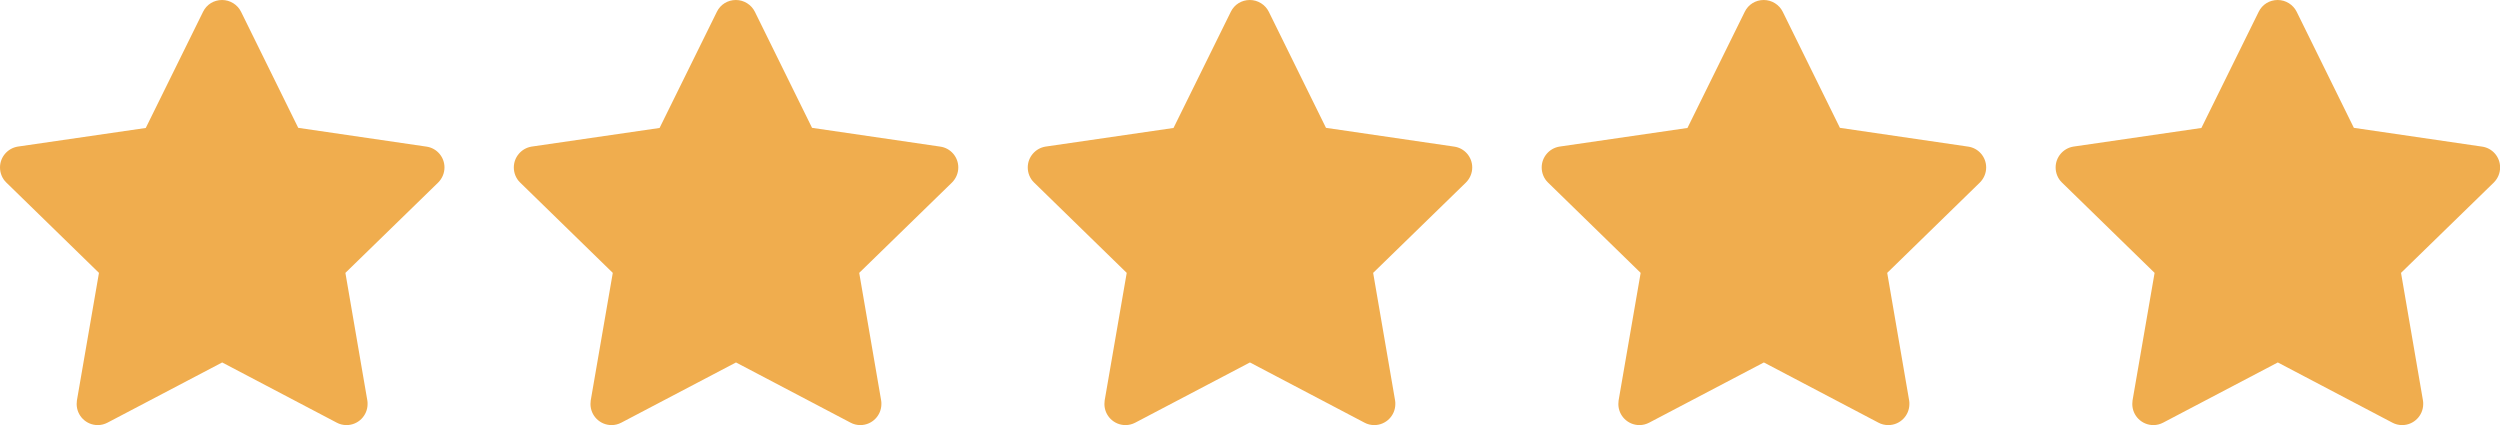 <?xml version="1.0" encoding="UTF-8"?>
<svg xmlns="http://www.w3.org/2000/svg" xmlns:xlink="http://www.w3.org/1999/xlink" xmlns:xodm="http://www.corel.com/coreldraw/odm/2003" xml:space="preserve" width="24.664mm" height="4.195mm" version="1.0" style="shape-rendering:geometricPrecision; text-rendering:geometricPrecision; image-rendering:optimizeQuality; fill-rule:evenodd; clip-rule:evenodd" viewBox="0 0 205.13 34.89">
 <defs>
  <style type="text/css">
   
    .fil0 {fill:#F0AD4E;fill-rule:nonzero}
   
  </style>
 </defs>
 <g id="Camada_x0020_1">
  <path class="fil0" d="M28.43 34.88c-0,0 -0,0 -0,0 -0.28,0 -0.56,-0.07 -0.8,-0.2l-9.4 -4.94 -9.41 4.94c-0.25,0.13 -0.52,0.2 -0.8,0.2 -0.95,0 -1.73,-0.77 -1.73,-1.73 0,-0.1 0.01,-0.2 0.02,-0.29l1.81 -10.47 -7.61 -7.42c-0.33,-0.32 -0.51,-0.77 -0.51,-1.23 0,-0.85 0.62,-1.57 1.45,-1.71l10.51 -1.53 4.7 -9.53c0.29,-0.6 0.89,-0.97 1.56,-0.97 0.66,0 1.27,0.38 1.56,0.97l4.69 9.52 10.52 1.54c0.85,0.12 1.48,0.85 1.48,1.71 0,0.47 -0.19,0.91 -0.52,1.24l-7.61 7.41 1.8 10.47c0.02,0.1 0.02,0.2 0.02,0.29 0,0.95 -0.77,1.73 -1.73,1.73 0,0 -0,0 -0,0l-0 -0.01z"></path>
  <path class="fil0" d="M70.59 34.88c-0,0 -0,0 -0,0 -0.28,0 -0.56,-0.07 -0.8,-0.2l-9.4 -4.94 -9.41 4.94c-0.25,0.13 -0.52,0.2 -0.8,0.2 -0.95,0 -1.73,-0.77 -1.73,-1.73 0,-0.1 0.01,-0.2 0.02,-0.29l1.81 -10.47 -7.61 -7.42c-0.33,-0.32 -0.51,-0.77 -0.51,-1.23 0,-0.85 0.62,-1.57 1.45,-1.71l10.51 -1.53 4.7 -9.53c0.29,-0.6 0.89,-0.97 1.56,-0.97 0.66,0 1.27,0.38 1.56,0.97l4.69 9.52 10.52 1.54c0.85,0.12 1.48,0.85 1.48,1.71 0,0.47 -0.19,0.91 -0.52,1.24l-7.61 7.41 1.8 10.47c0.02,0.1 0.02,0.2 0.02,0.29 0,0.95 -0.77,1.73 -1.73,1.73 0,0 -0,0 -0,0l-0 -0.01z"></path>
  <path class="fil0" d="M112.76 34.88c-0,0 -0,0 -0,0 -0.28,0 -0.56,-0.07 -0.8,-0.2l-9.4 -4.94 -9.41 4.94c-0.25,0.13 -0.52,0.2 -0.8,0.2 -0.95,0 -1.73,-0.77 -1.73,-1.73 0,-0.1 0.01,-0.2 0.02,-0.29l1.81 -10.47 -7.61 -7.42c-0.33,-0.32 -0.51,-0.77 -0.51,-1.23 0,-0.85 0.62,-1.57 1.45,-1.71l10.51 -1.53 4.7 -9.53c0.29,-0.6 0.89,-0.97 1.56,-0.97 0.66,0 1.27,0.38 1.56,0.97l4.69 9.52 10.52 1.54c0.85,0.12 1.48,0.85 1.48,1.71 0,0.47 -0.19,0.91 -0.52,1.24l-7.61 7.41 1.8 10.47c0.02,0.1 0.02,0.2 0.02,0.29 0,0.95 -0.77,1.73 -1.73,1.73 -0,0 -0,0 -0,0l-0 -0.01z"></path>
  <path class="fil0" d="M154.93 34.88c-0,0 -0,0 -0,0 -0.28,0 -0.56,-0.07 -0.8,-0.2l-9.4 -4.94 -9.41 4.94c-0.25,0.13 -0.52,0.2 -0.8,0.2 -0.95,0 -1.73,-0.77 -1.73,-1.73 0,-0.1 0.01,-0.2 0.02,-0.29l1.81 -10.47 -7.61 -7.42c-0.33,-0.32 -0.51,-0.77 -0.51,-1.23 0,-0.85 0.62,-1.57 1.45,-1.71l10.51 -1.53 4.7 -9.53c0.29,-0.6 0.89,-0.97 1.56,-0.97 0.66,0 1.27,0.38 1.56,0.97l4.69 9.52 10.52 1.54c0.85,0.12 1.48,0.85 1.48,1.71 0,0.47 -0.19,0.91 -0.52,1.24l-7.6 7.41 1.8 10.47c0.02,0.1 0.02,0.2 0.02,0.29 0,0.95 -0.77,1.73 -1.73,1.73 0,0 -0,0 -0,0l-0 -0.01z"></path>
  <path class="fil0" d="M197.1 34.88c-0,0 -0,0 -0,0 -0.28,0 -0.56,-0.07 -0.8,-0.2l-9.4 -4.94 -9.41 4.94c-0.25,0.13 -0.52,0.2 -0.8,0.2 -0.95,0 -1.73,-0.77 -1.73,-1.73 0,-0.1 0.01,-0.2 0.02,-0.29l1.81 -10.47 -7.61 -7.42c-0.33,-0.32 -0.51,-0.77 -0.51,-1.23 0,-0.85 0.62,-1.57 1.45,-1.71l10.51 -1.53 4.7 -9.53c0.29,-0.6 0.89,-0.97 1.56,-0.97 0.66,0 1.27,0.38 1.56,0.97l4.69 9.52 10.52 1.54c0.85,0.12 1.48,0.85 1.48,1.71 0,0.47 -0.19,0.91 -0.52,1.24l-7.61 7.41 1.8 10.47c0.02,0.1 0.02,0.2 0.02,0.29 0,0.95 -0.77,1.73 -1.73,1.73 0,0 -0,0 -0,0l-0 -0.01z"></path>
 </g>
</svg>
